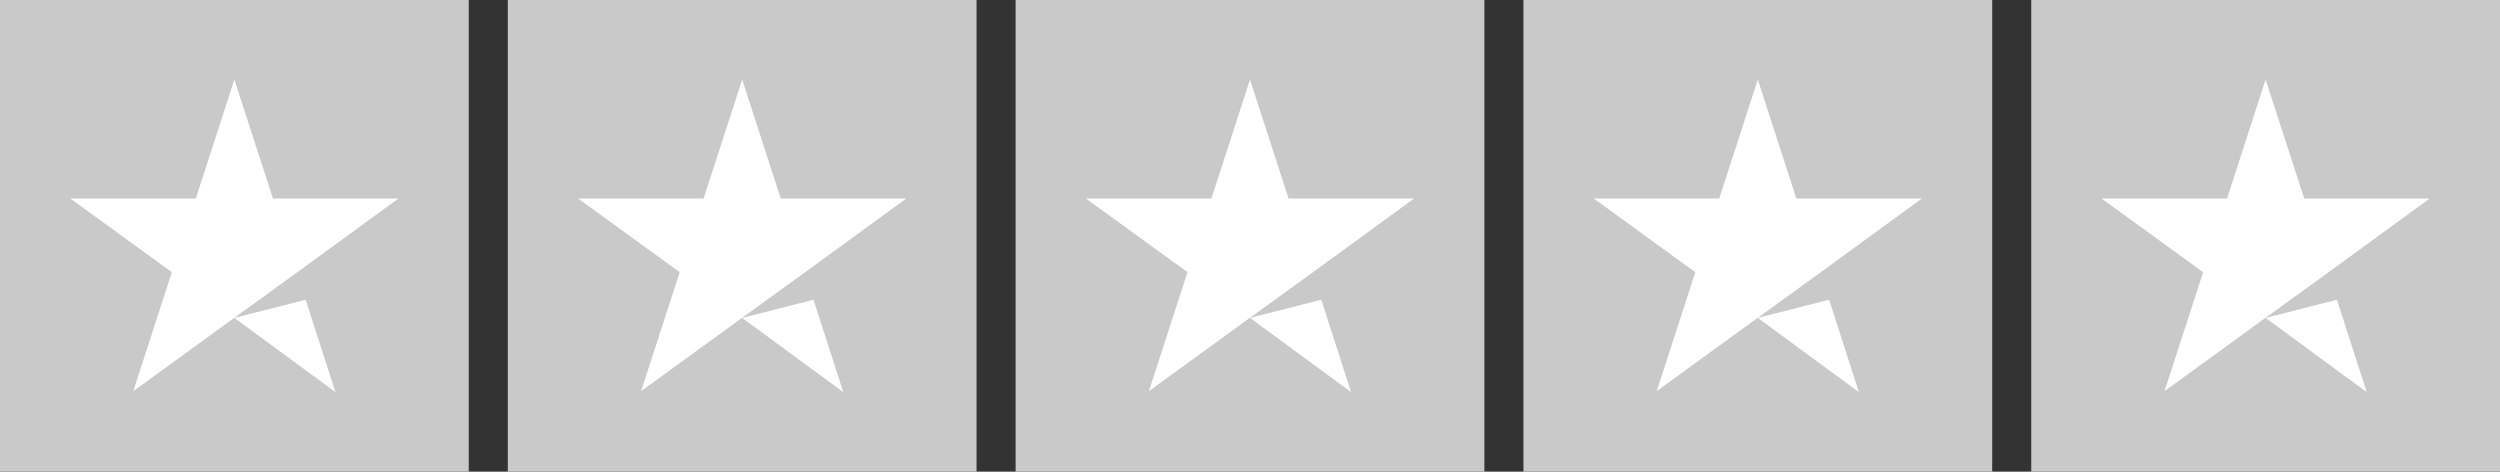 <?xml version="1.0" encoding="UTF-8"?> <svg xmlns="http://www.w3.org/2000/svg" width="106" height="20" viewBox="0 0 106 20" fill="none"><rect x="0" y="0" width="106" height="20" fill="#333333" stroke="none"/><g clip-path="url(#clip0)"><path d="M19.875 0H0V20H19.875V0Z" fill="#c9c9c9"></path><path d="M41.406 0H21.531V20H41.406V0Z" fill="#c9c9c9"></path><path d="M62.938 0H43.062V20H62.938V0Z" fill="#c9c9c9"></path><path d="M84.469 0H64.594V20H84.469V0Z" fill="#c9c9c9"></path><path d="M106 0H86.125V20H106V0Z" fill="#c9c9c9"></path><path d="M9.937 13.479L12.96 12.708L14.223 16.625L9.937 13.479ZM16.893 8.417H11.573L9.937 3.375L8.302 8.417H2.981L7.287 11.541L5.652 16.583L9.958 13.458L12.608 11.541L16.893 8.417Z" fill="white"></path><path d="M31.468 13.479L34.491 12.708L35.754 16.625L31.468 13.479ZM38.425 8.417H33.104L31.468 3.375L29.833 8.417H24.512L28.819 11.541L27.183 16.583L31.489 13.458L34.139 11.541L38.425 8.417Z" fill="white"></path><path d="M53 13.479L56.022 12.708L57.285 16.625L53 13.479ZM59.956 8.417H54.635L53 3.375L51.364 8.417H46.044L50.35 11.541L48.714 16.583L53.02 13.458L55.67 11.541L59.956 8.417Z" fill="white"></path><path d="M74.531 13.479L77.554 12.708L78.817 16.625L74.531 13.479ZM81.487 8.417H76.166L74.531 3.375L72.895 8.417H67.575L71.881 11.541L70.245 16.583L74.552 13.458L77.202 11.541L81.487 8.417Z" fill="white"></path><path d="M96.062 13.479L99.085 12.708L100.348 16.625L96.062 13.479ZM103.018 8.417H97.698L96.062 3.375L94.427 8.417H89.106L93.412 11.541L91.777 16.583L96.083 13.458L98.733 11.541L103.018 8.417Z" fill="white"></path></g><defs><clipPath id="clip0"><rect width="106" height="20" fill="white"></rect></clipPath></defs></svg> 
